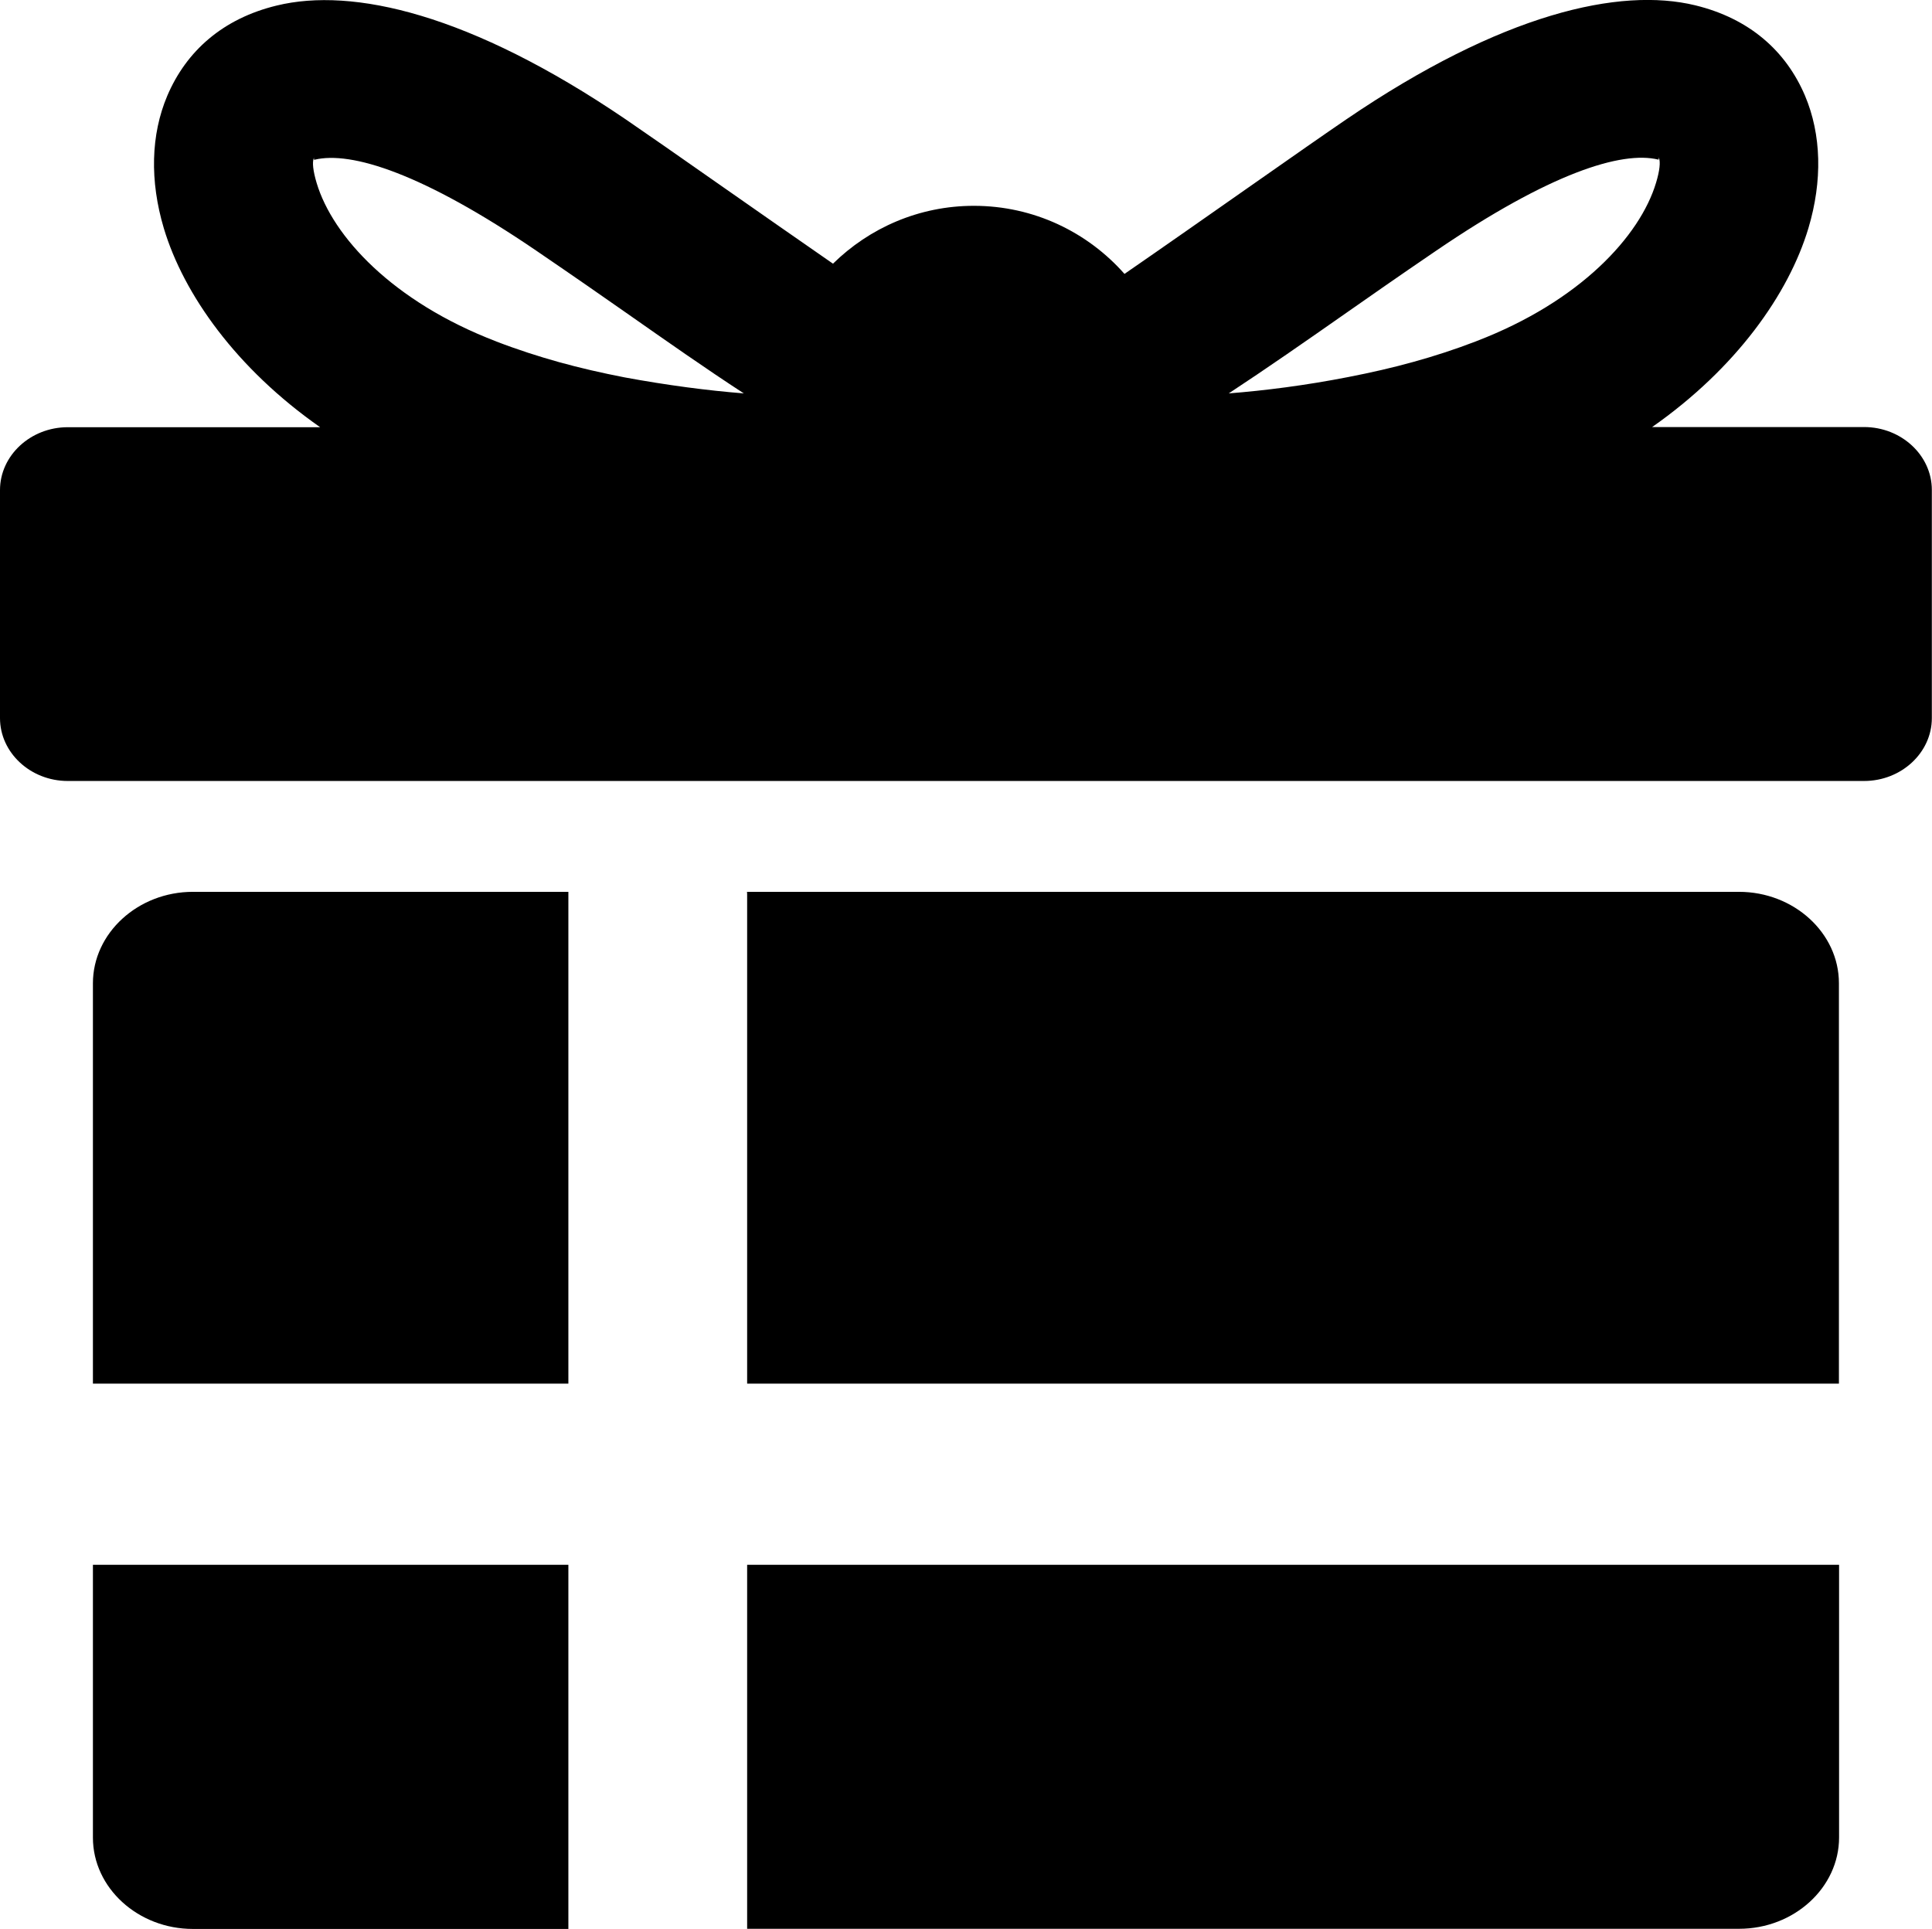 <?xml version="1.0" encoding="utf-8"?><svg version="1.1" id="Layer_1" xmlns="http://www.w3.org/2000/svg" xmlns:xlink="http://www.w3.org/1999/xlink" x="0px" y="0px" viewBox="0 0 122.88 122.68" style="enable-background:new 0 0 122.88 122.68" xml:space="preserve"><style type="text/css">.st0{fill-rule:evenodd;clip-rule:evenodd;}</style><g><path class="st0" d="M12.27,56.72h23.88c0,0.06,0,0.13,0,0.19V88H5.91V62.54C5.91,59.34,8.78,56.72,12.27,56.72L12.27,56.72z M20.36,27.17c-5.33-3.73-8.68-8.45-9.94-12.65c-0.9-3.02-0.83-5.95,0.22-8.43c1.21-2.84,3.53-4.91,6.97-5.74 c4.81-1.17,12.29,0.51,22.2,7.25c1.26,0.86,3.54,2.45,5.78,4.02c2.65,1.85,5.22,3.65,7.39,5.15c2.31-2.27,5.47-3.68,8.96-3.68 c3.82,0,7.24,1.68,9.58,4.33c2.35-1.62,5.29-3.68,8.33-5.81c2.24-1.57,4.53-3.17,5.78-4.02c9.9-6.74,17.39-8.42,22.2-7.25 c3.44,0.84,5.76,2.9,6.97,5.74c1.05,2.48,1.12,5.42,0.22,8.43c-1.26,4.2-4.61,8.92-9.94,12.65h13.48c2.37,0,4.31,1.8,4.31,4v14.51 c0,2.2-1.94,4-4.31,4H4.31c-2.37,0-4.31-1.8-4.31-4V31.17c0-2.2,1.94-4,4.31-4H20.36L20.36,27.17z M85.64,19.89 c-2.57,1.8-5.1,3.56-7.49,5.13c2.29-0.18,4.89-0.51,7.6-1.04c1.44-0.28,2.85-0.6,4.17-0.97c1.3-0.36,2.63-0.79,3.98-1.31l0.02-0.01 c6.57-2.52,10.39-6.67,11.41-10.07c0.23-0.76,0.29-1.32,0.18-1.59c-0.01-0.01-0.01-0.02-0.01-0.02l0,0.01 c0,0.03,0.02,0.14-0.03,0.13c-2.34-0.57-6.9,0.87-14.12,5.79C88.78,17.69,87.2,18.8,85.64,19.89L85.64,19.89z M105.5,10.02 C105.5,10.02,105.5,10.03,105.5,10.02L105.5,10.02L105.5,10.02z M47.31,25.02c-2.4-1.56-4.92-3.33-7.49-5.13 c-1.56-1.09-3.15-2.2-5.7-3.94c-7.22-4.92-11.78-6.36-14.12-5.79c-0.05,0.01-0.03-0.1-0.03-0.13l0,0c0,0,0,0-0.01,0.02 c-0.11,0.27-0.05,0.82,0.18,1.59c1.02,3.4,4.84,7.55,11.41,10.07l0.02,0.01c1.35,0.52,2.69,0.95,3.98,1.31 c1.33,0.37,2.73,0.69,4.17,0.97C42.42,24.5,45.02,24.84,47.31,25.02L47.31,25.02z M47.51,56.72h63.09c3.5,0,6.36,2.62,6.36,5.81V88 H47.52V56.92C47.52,56.85,47.52,56.79,47.51,56.72L47.51,56.72z M116.97,99.52v17.34c0,3.19-2.86,5.81-6.36,5.81H47.52V99.52 H116.97L116.97,99.52z M36.15,122.68H12.27c-3.49,0-6.36-2.61-6.36-5.81V99.52h30.24V122.68L36.15,122.68z"/></g></svg>